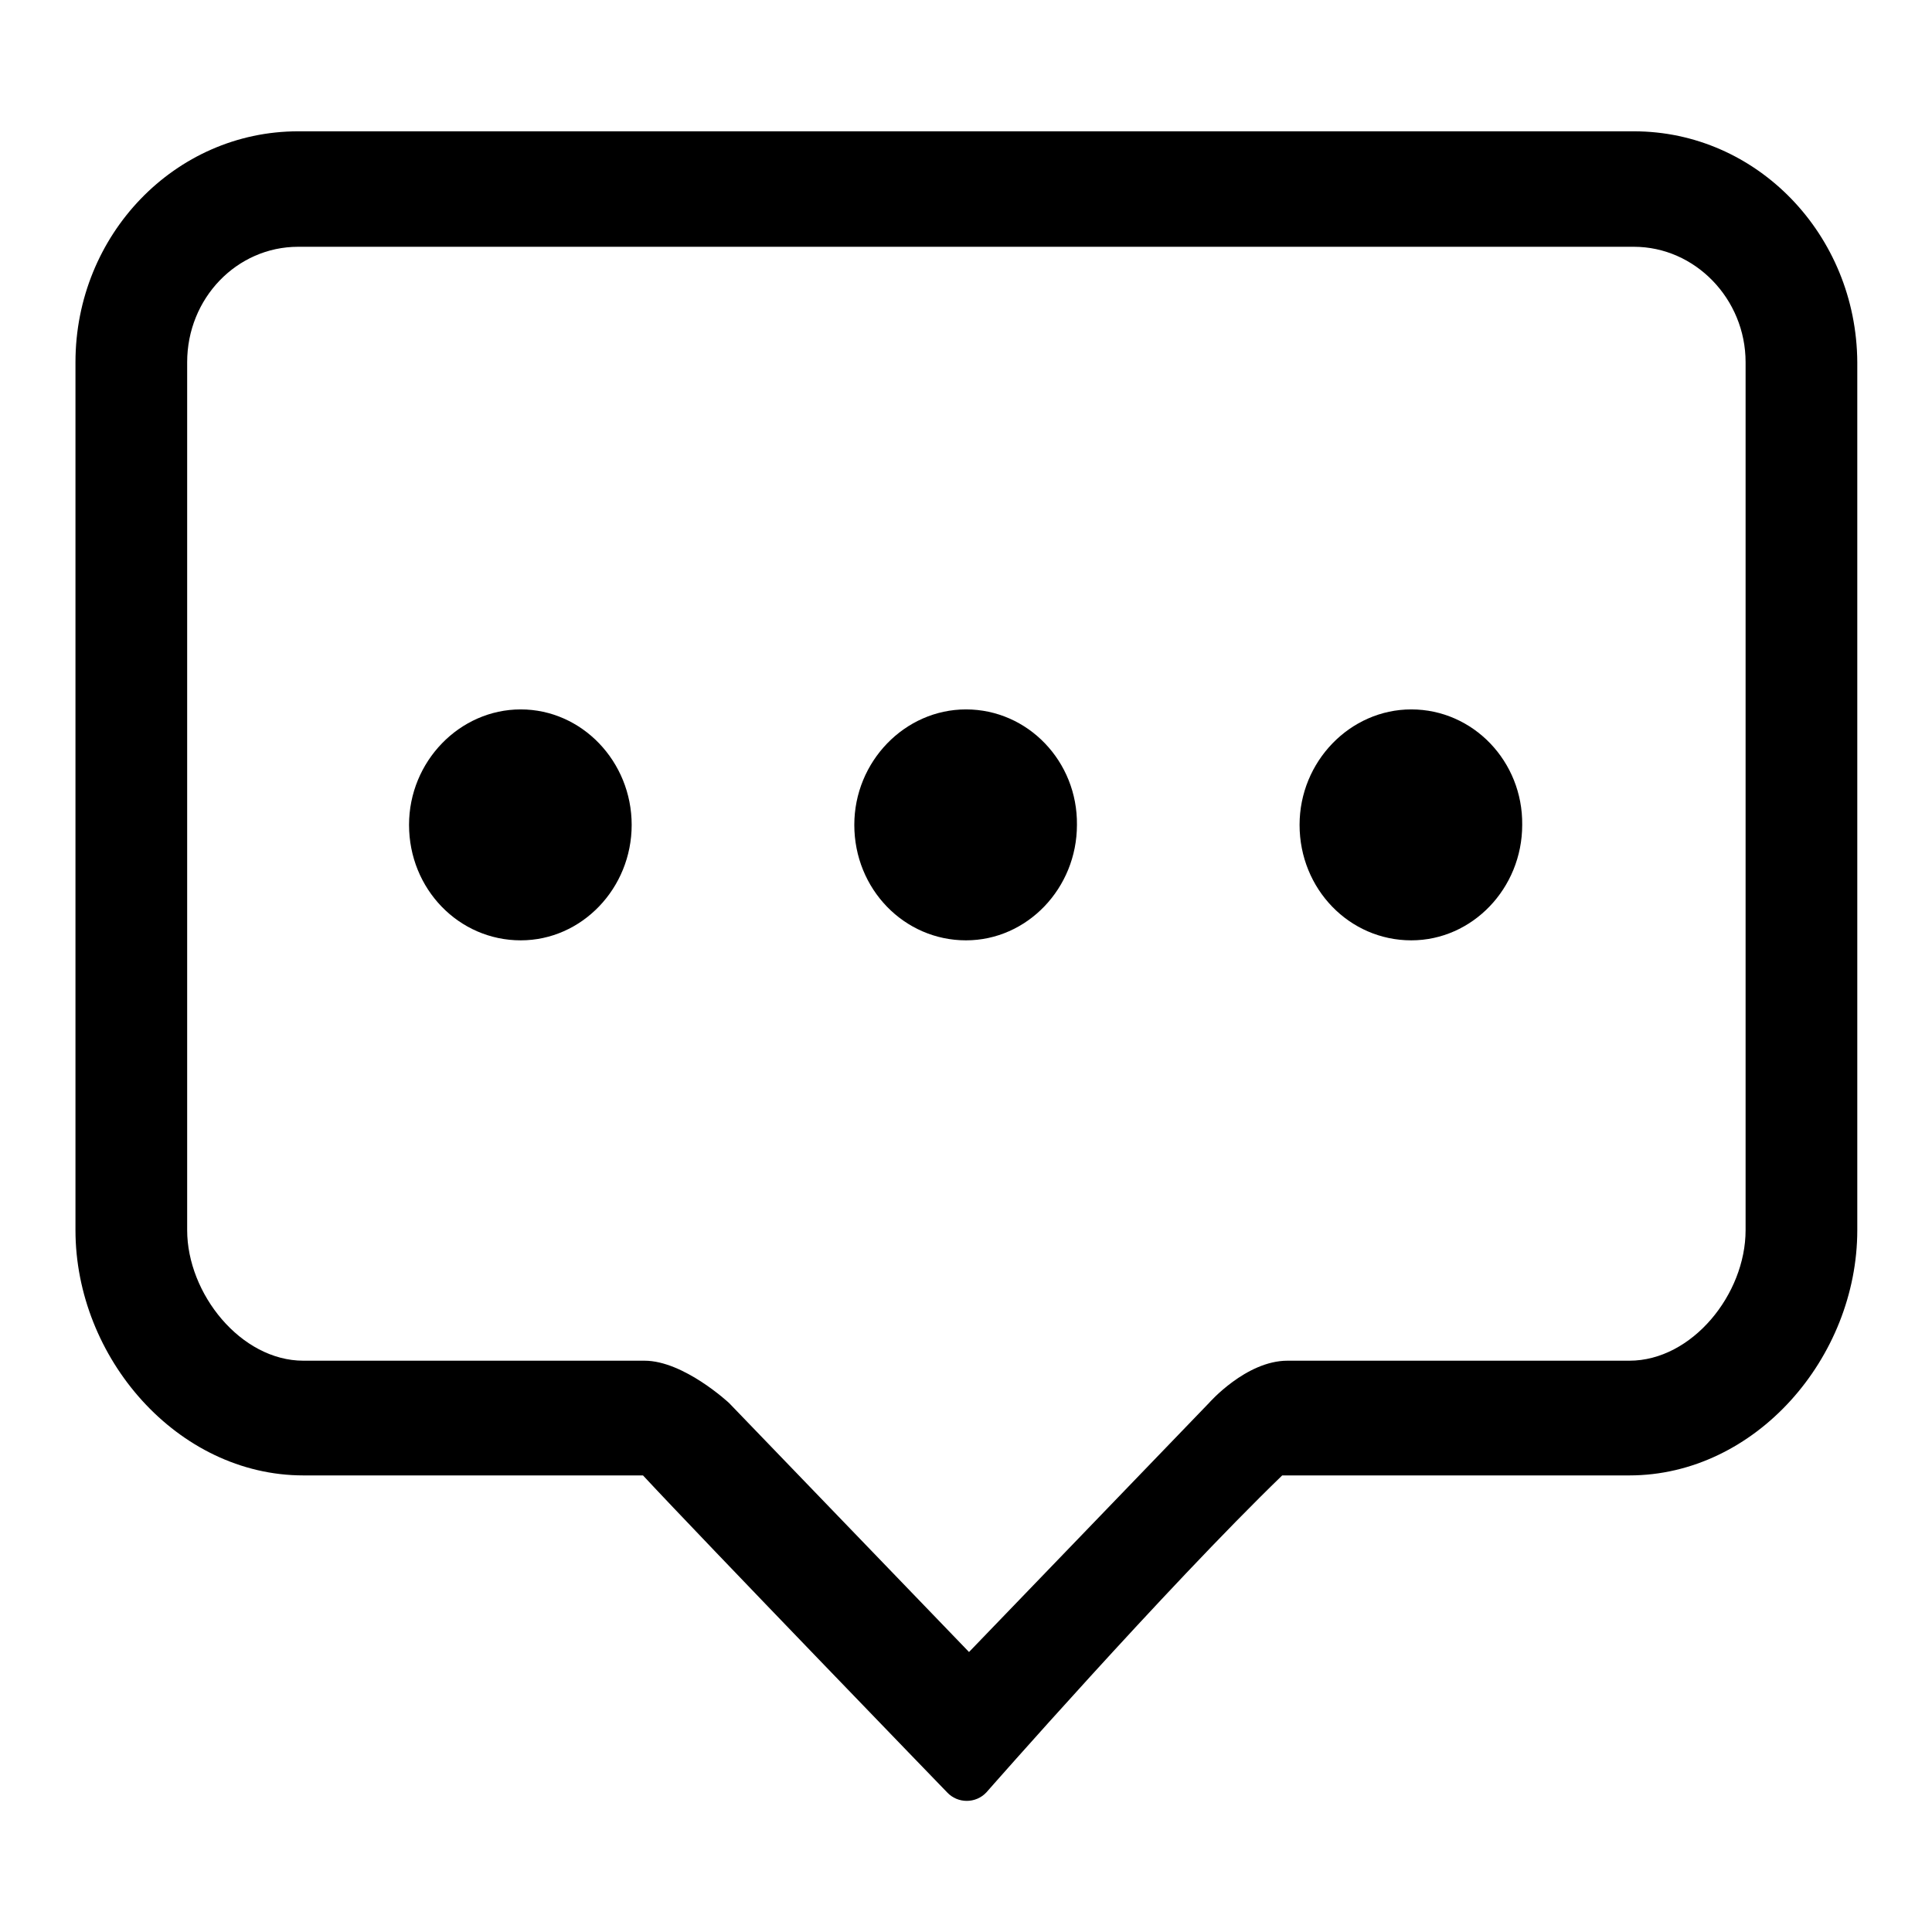<?xml version="1.0" encoding="utf-8"?>
<!-- Svg Vector Icons : http://www.onlinewebfonts.com/icon -->
<!DOCTYPE svg PUBLIC "-//W3C//DTD SVG 1.1//EN" "http://www.w3.org/Graphics/SVG/1.1/DTD/svg11.dtd">
<svg version="1.1" xmlns="http://www.w3.org/2000/svg" xmlns:xlink="http://www.w3.org/1999/xlink" x="0px" y="0px" viewBox="0 0 256 256" enable-background="new 0 0 256 256" xml:space="preserve">
<g><g><path fill="#000000" d="M69,94c-8.1,0-14.8,6.9-14.8,15.3c0,8.5,6.6,15.3,14.8,15.3c8.1,0,14.7-6.9,14.7-15.3C83.7,100.9,77.1,94,69,94L69,94L69,94z M128,94c-8.1,0-14.8,6.9-14.8,15.3c0,8.5,6.6,15.3,14.8,15.3c8.1,0,14.7-6.9,14.7-15.3C142.8,100.9,136.2,94,128,94L128,94L128,94z M187,94c-8.1,0-14.8,6.9-14.8,15.3c0,8.5,6.6,15.3,14.8,15.3c8.1,0,14.7-6.9,14.7-15.3C201.8,100.9,195.2,94,187,94L187,94L187,94z M216.5,17.4h-177C23.2,17.4,10,31.1,10,48v115c0,16.9,13.5,32.5,30.2,32.5h45c7.8,8.4,40.3,42,40.3,42c1.4,1.5,3.8,1.5,5.2,0c0,0,23.7-27,39.2-42h46c16.7,0,30.2-15.6,30.2-32.5V48C246,31.1,232.8,17.4,216.5,17.4L216.5,17.4L216.5,17.4z M231.3,163c0,8.5-7.1,17.3-15.4,17.3h-45.3c-5.5,0-10.4,5.6-10.4,5.6l-31.8,33l-31.8-33c0,0-6-5.6-11.2-5.6H40.2c-8.3,0-15.4-8.9-15.4-17.3V48c0-8.5,6.6-15.3,14.7-15.3h177c8.1,0,14.8,6.9,14.8,15.3V163L231.3,163z"/></g></g>
</svg>